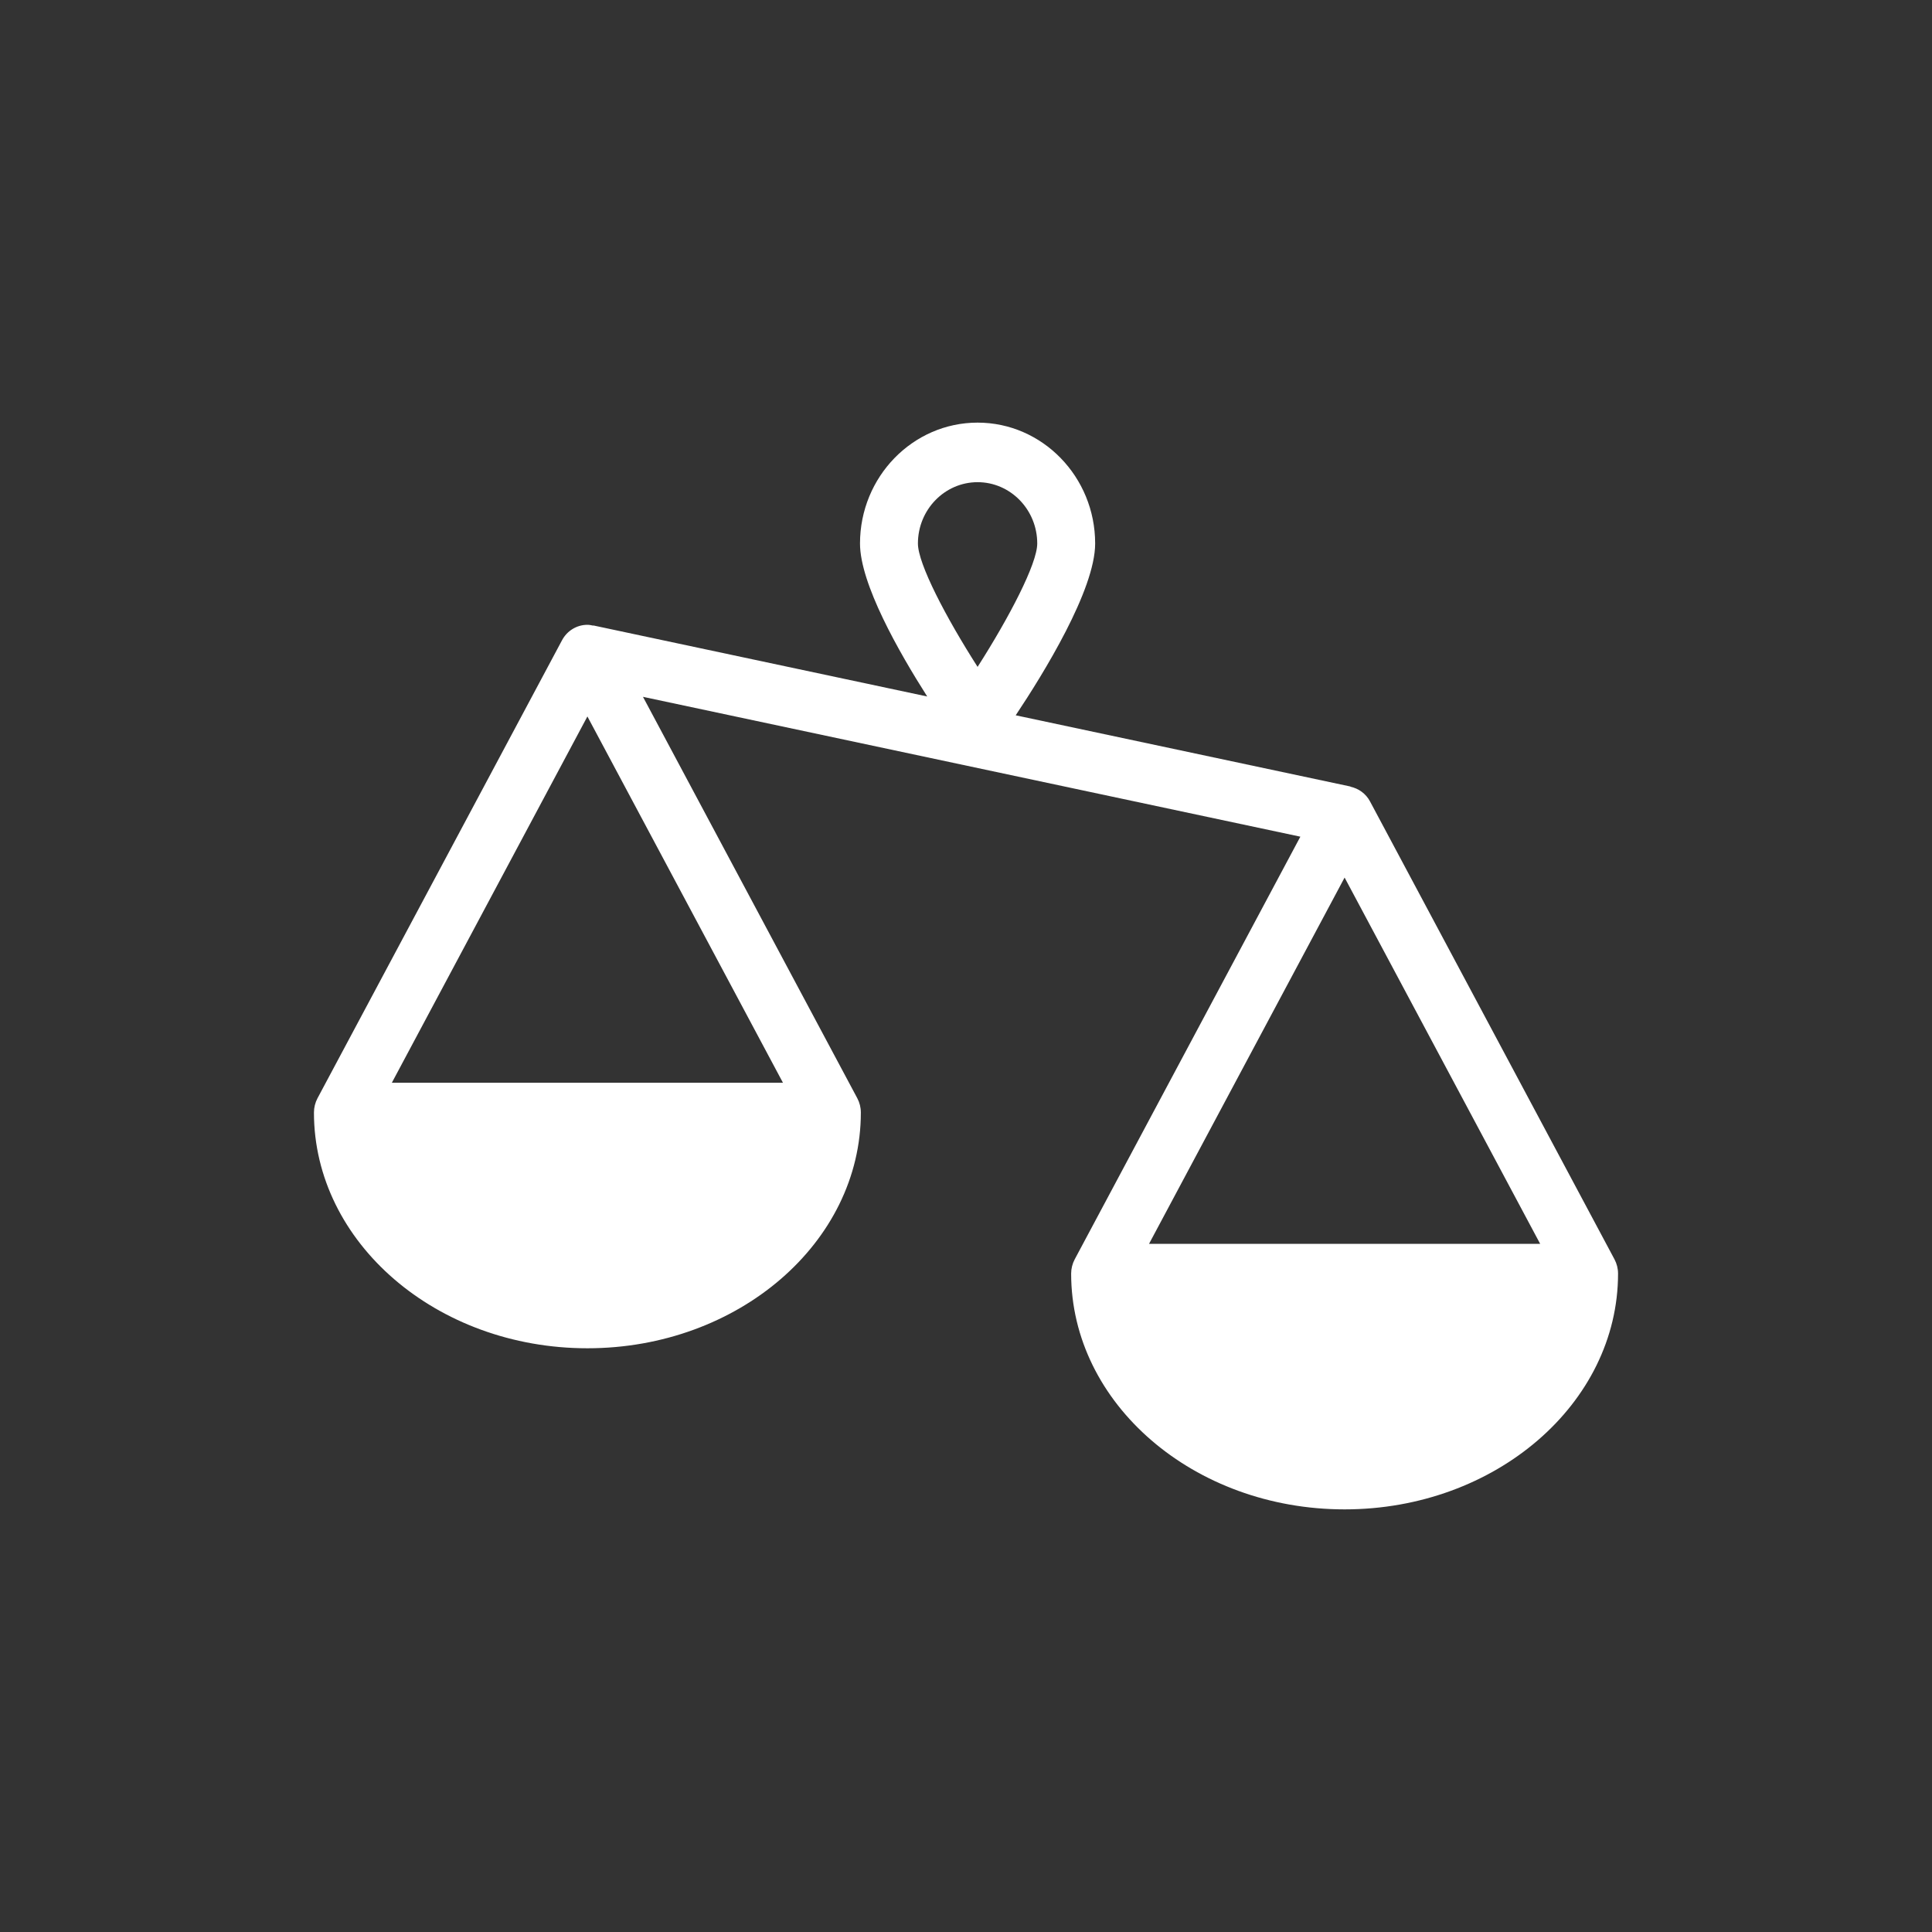 <svg width="80" height="80" viewBox="0 0 80 80" fill="none" xmlns="http://www.w3.org/2000/svg">
<rect x="0" y="0" width="80" height="80" fill="#333333" stroke="none"/>
<g clip-path="url(#clip0_6078_9837)">
<path d="M66.852 52.145L56.728 33.182C56.557 32.862 56.258 32.649 55.918 32.576L55.92 32.568L42.058 29.619C43.213 27.887 45.348 24.424 45.348 22.506C45.348 19.746 43.164 17.5 40.48 17.5C37.795 17.5 35.611 19.746 35.611 22.506C35.611 24.169 37.214 26.988 38.394 28.84L24.566 25.898L24.564 25.906C24.485 25.889 24.405 25.872 24.323 25.872C23.885 25.872 23.482 26.117 23.272 26.512L13.148 45.474C13.051 45.656 13 45.86 13 46.068C13 51.45 18.079 55.829 24.323 55.829C30.566 55.829 35.646 51.45 35.646 46.068C35.646 45.86 35.595 45.656 35.498 45.474L26.624 28.854L53.845 34.645L44.502 52.145C44.405 52.327 44.354 52.531 44.354 52.738C44.354 58.121 49.434 62.5 55.677 62.5C61.92 62.5 67 58.121 67 52.738C67 52.531 66.949 52.327 66.852 52.145ZM40.48 19.966C41.842 19.966 42.95 21.105 42.95 22.506C42.95 23.341 41.793 25.559 40.48 27.614C39.166 25.56 38.009 23.343 38.009 22.506C38.009 21.105 39.117 19.966 40.48 19.966ZM63.775 51.505H47.579L55.677 36.338L63.775 51.505ZM24.323 29.667L32.421 44.835H16.225L24.323 29.667Z" fill="white"/>
</g>
<defs>
<clipPath id="clip0_6078_9837">
<rect width="54" height="45" fill="white" transform="translate(13 17.5)"/>
</clipPath>
</defs>
</svg>

